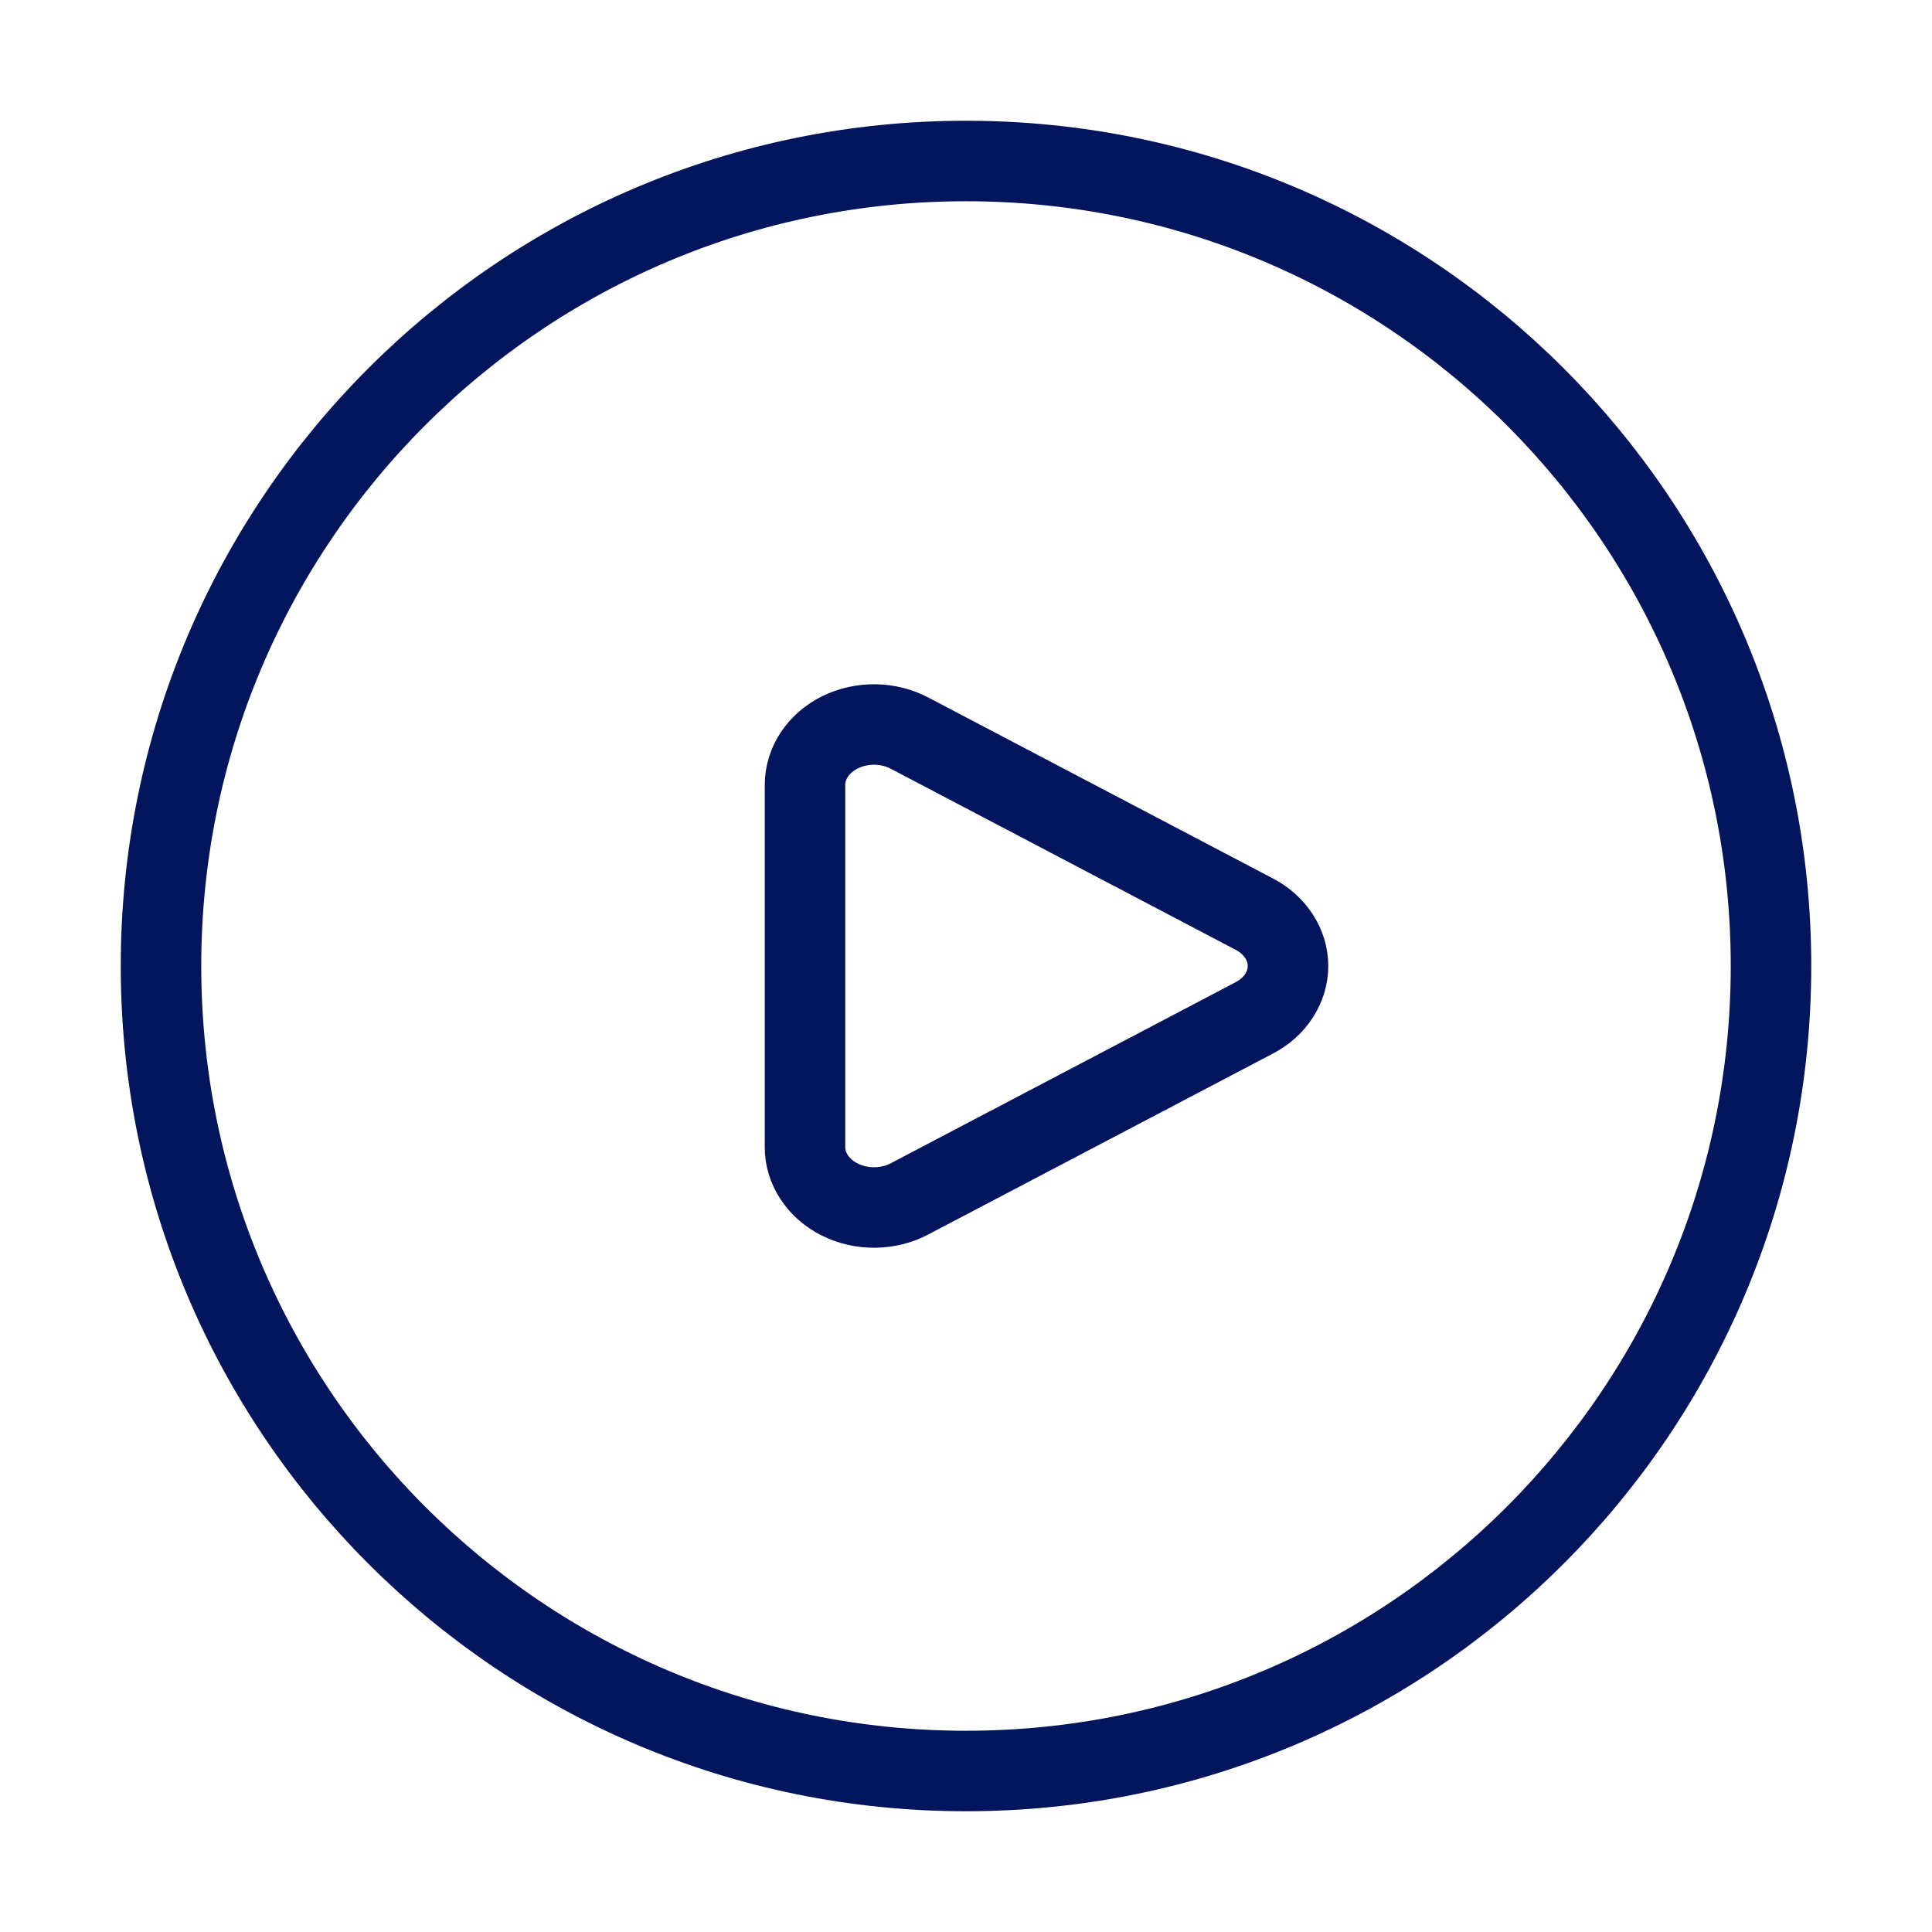 <?xml version="1.0" encoding="UTF-8"?> <svg xmlns="http://www.w3.org/2000/svg" width="24" height="24" viewBox="0 0 24 24" fill="none"><path d="M10 9.752C10 9.619 10.04 9.488 10.116 9.373C10.192 9.258 10.302 9.163 10.435 9.097C10.567 9.032 10.717 8.998 10.869 9C11.021 9.002 11.17 9.039 11.3 9.108L15.582 11.356C15.709 11.422 15.815 11.517 15.888 11.63C15.961 11.742 16 11.87 16 12C16 12.13 15.961 12.258 15.888 12.37C15.815 12.483 15.709 12.578 15.582 12.644L11.3 14.892C11.17 14.961 11.021 14.998 10.869 15C10.717 15.002 10.567 14.968 10.434 14.902C10.302 14.837 10.192 14.741 10.116 14.626C10.039 14.511 9.999 14.38 10 14.247V9.752Z" stroke="#03155C" stroke-linecap="round" stroke-linejoin="round"></path><path d="M12 22C17.523 22 22 17.523 22 12C22 6.477 17.523 2 12 2C6.477 2 2 6.477 2 12C2 17.523 6.477 22 12 22Z" stroke="#03155C" stroke-linecap="round" stroke-linejoin="round"></path></svg> 
